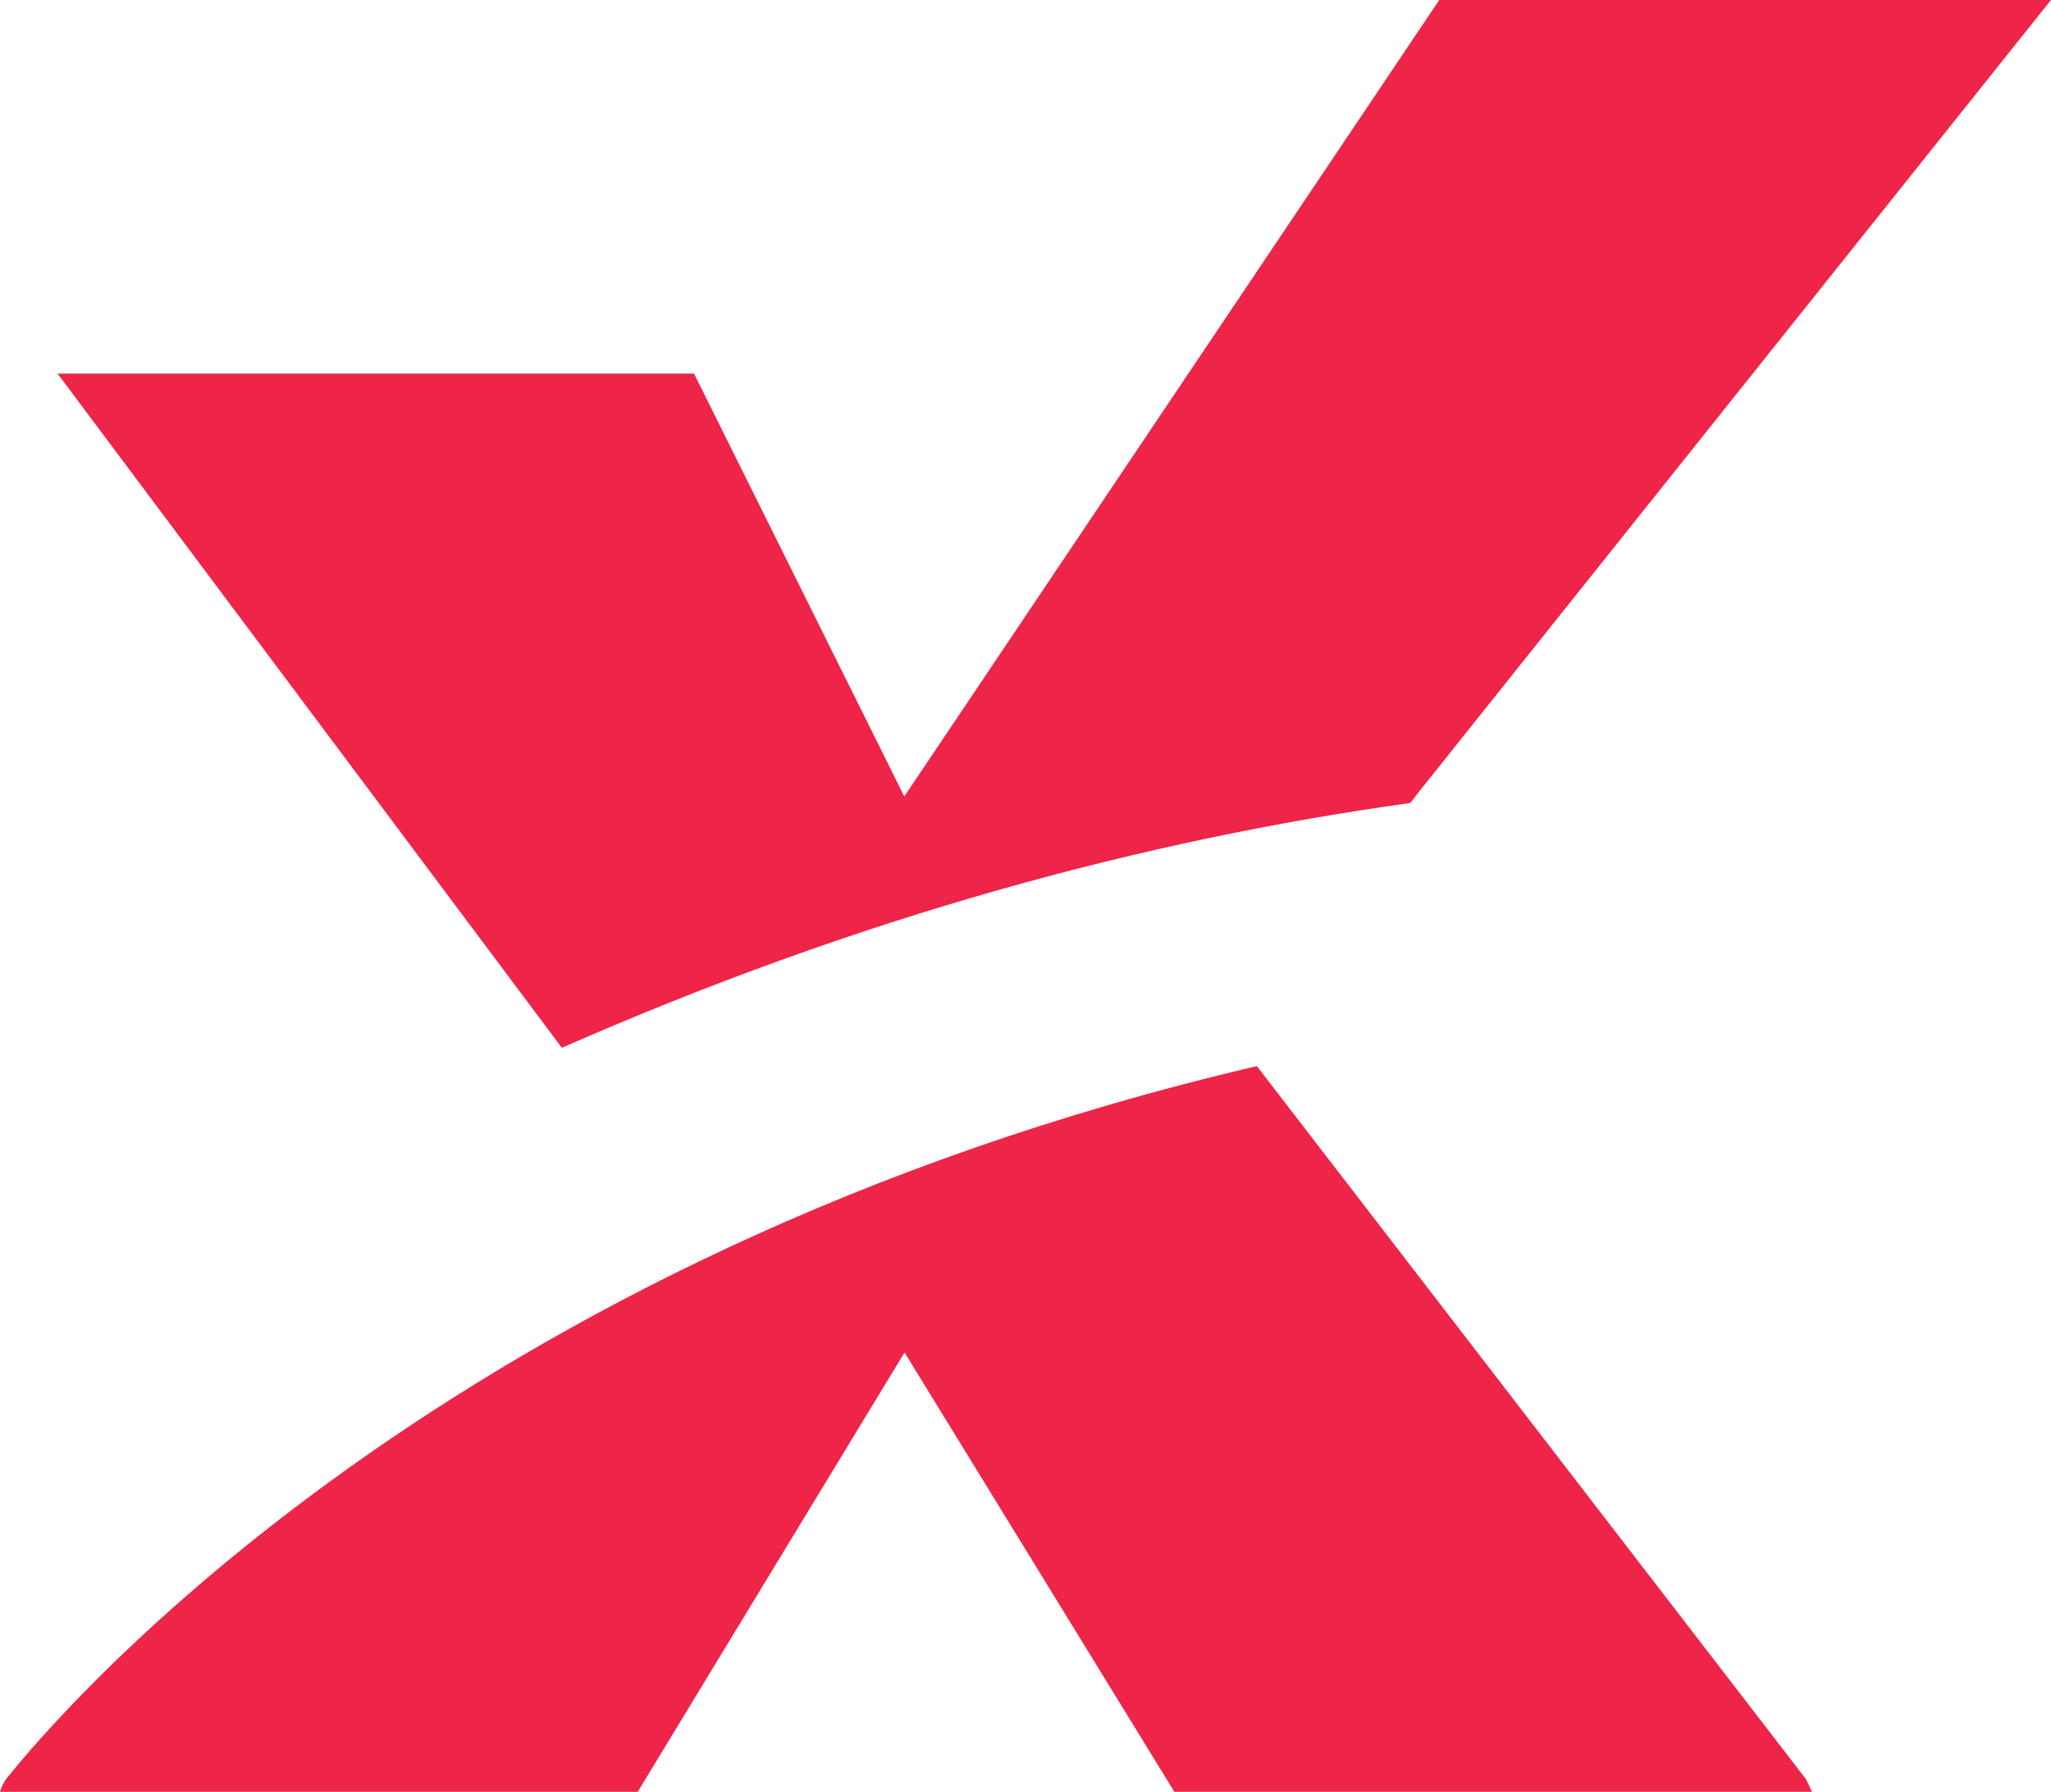 <svg xmlns="http://www.w3.org/2000/svg" viewBox="0 22.69 358.8 313.421">
  <g fill="#ee2449">
    <path d="M315.921 333.87l1.08 2.24h-111.56l-47.2-76.852-46.682 76.853H0s.388-1.42 1.21-2.413c9.767-12.19 77.715-91.592 218.669-124.528M358.8 22.69L248.387 160.987l-1.667 2.157c-46.421 6.442-96.216 19.871-148.43 42.823L10.07 88.04h111.345L158.197 162l93.58-139.31H358.8"></path>
  </g>
</svg>